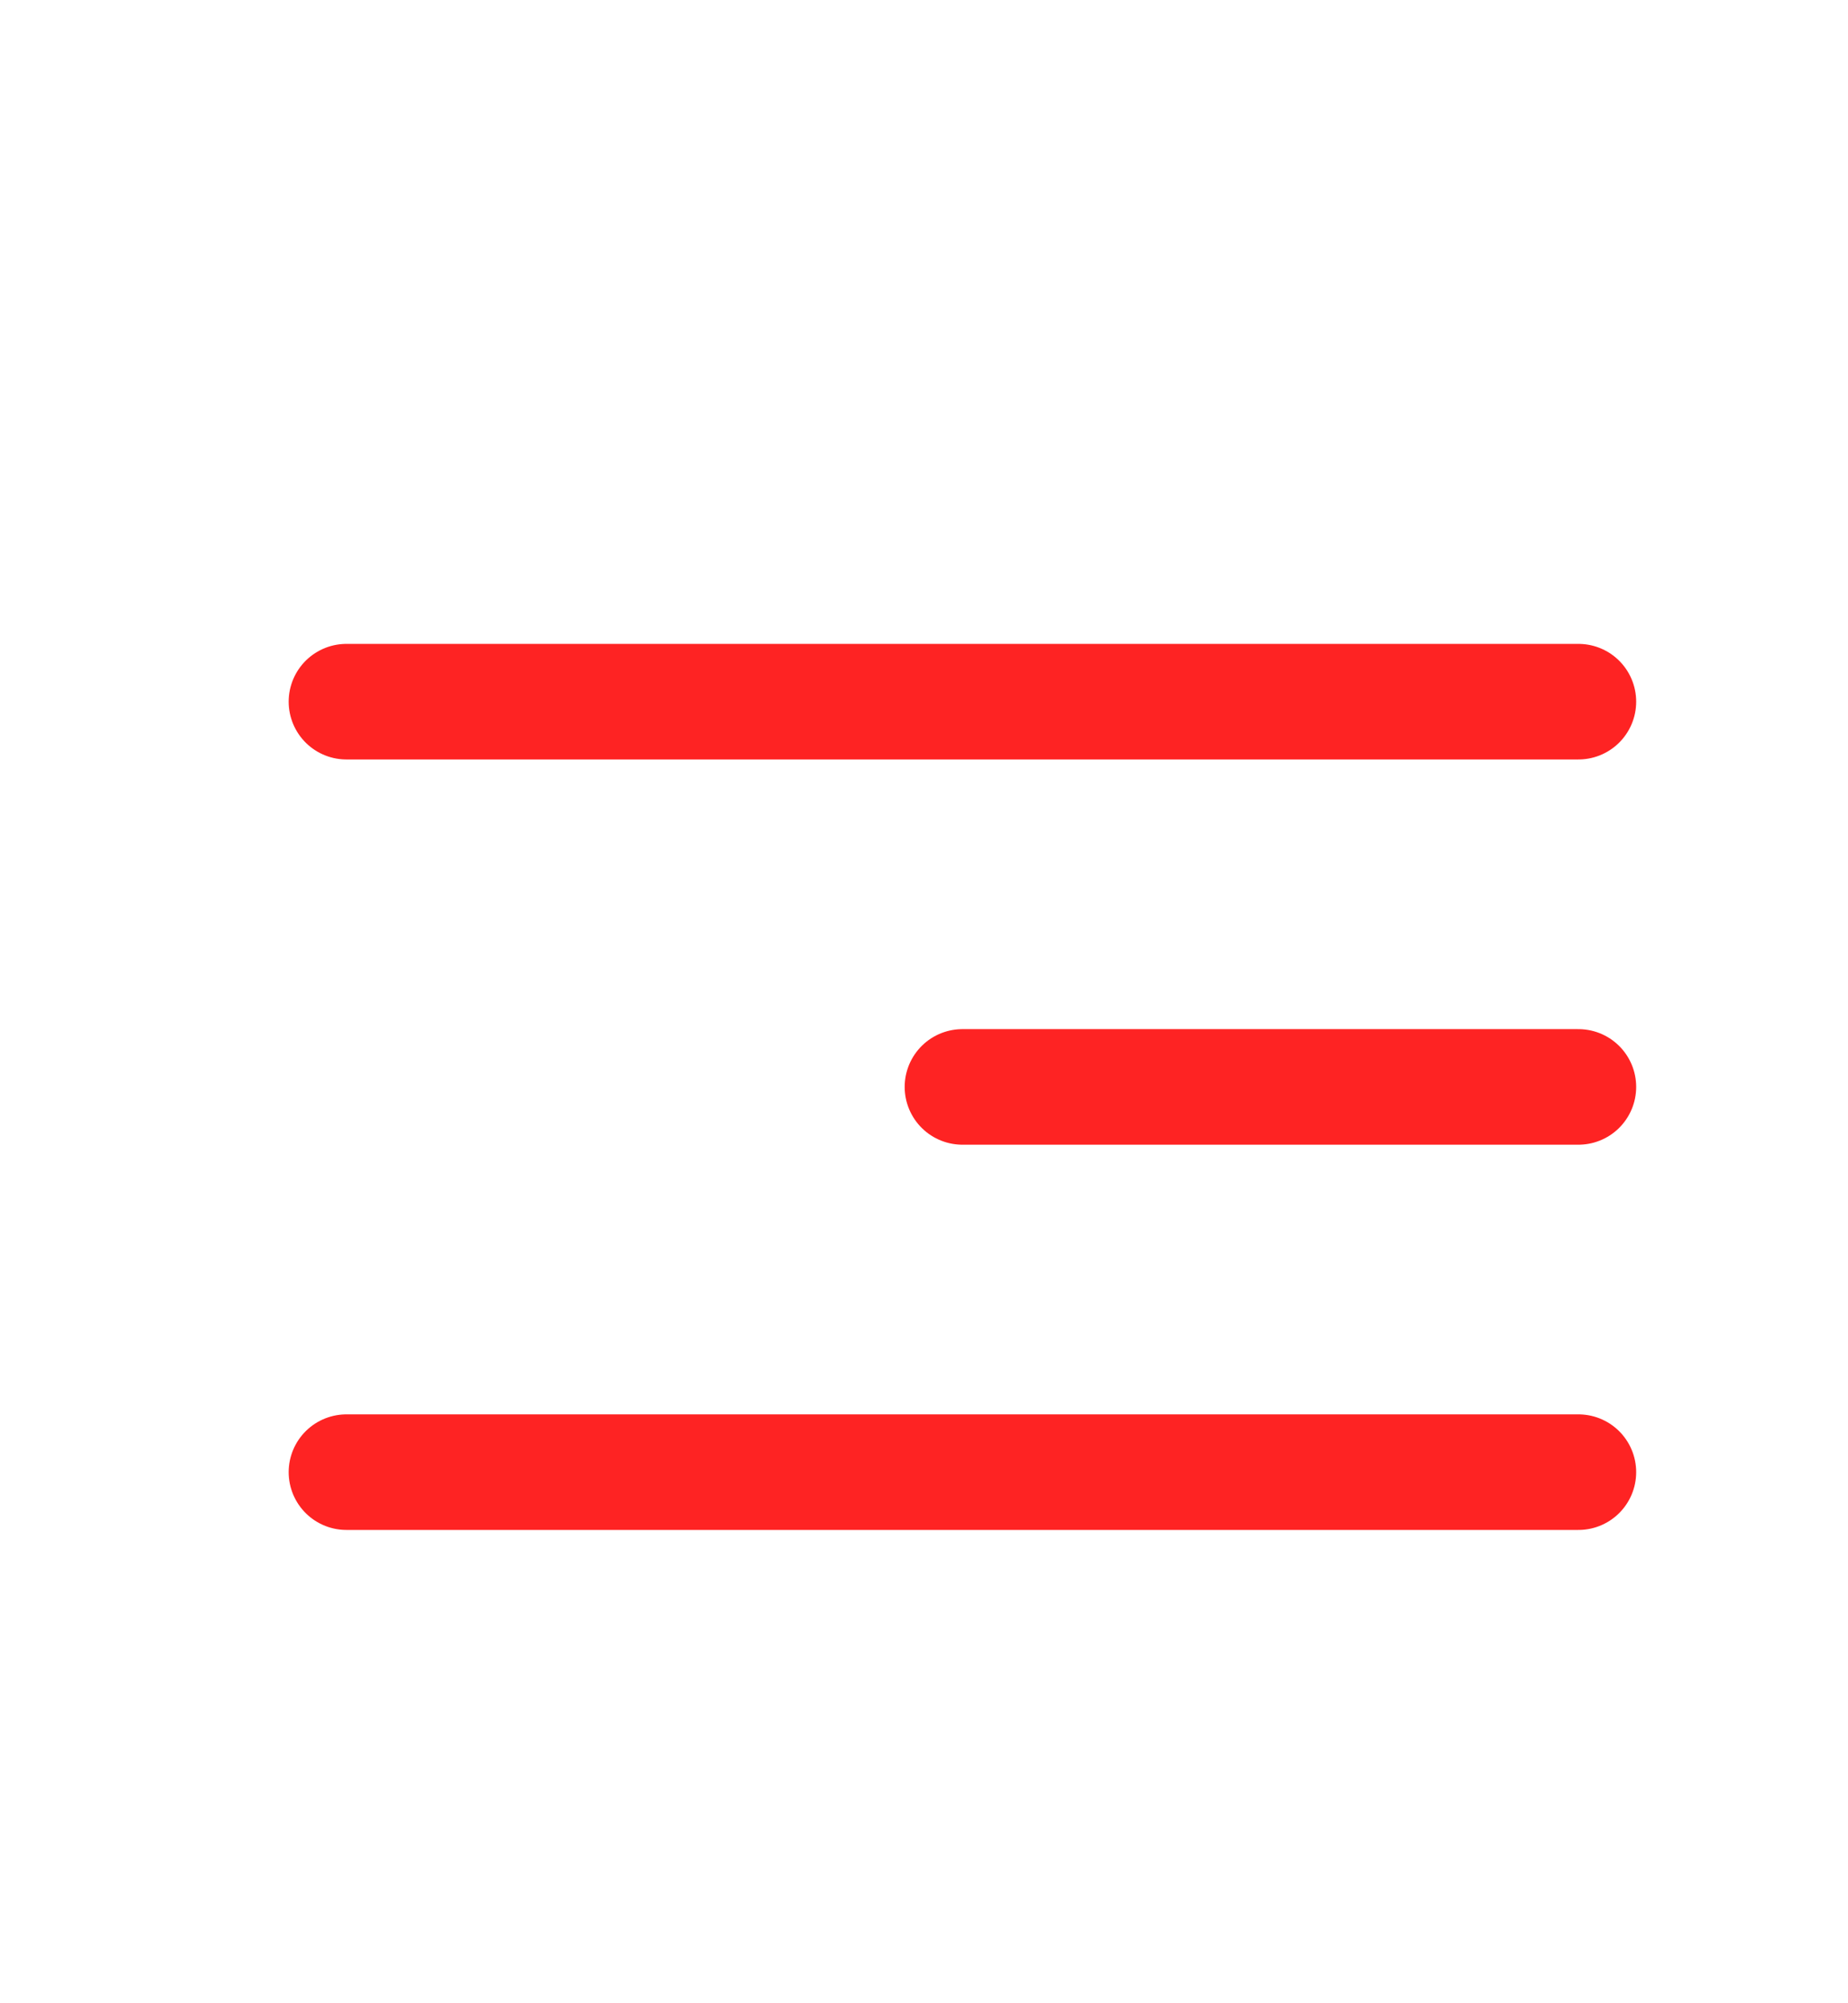 <svg width="24" height="26" viewBox="0 0 24 26" fill="none" xmlns="http://www.w3.org/2000/svg">
<path d="M20.499 19.107H4.499M20.499 9.107H4.499" stroke="#FE2323" stroke-width="1.5" stroke-linecap="round" stroke-linejoin="round"/>
<path d="M20.499 14.107H12.499" stroke="#FE2323" stroke-width="1.5" stroke-linecap="round" stroke-linejoin="round"/>
</svg>
